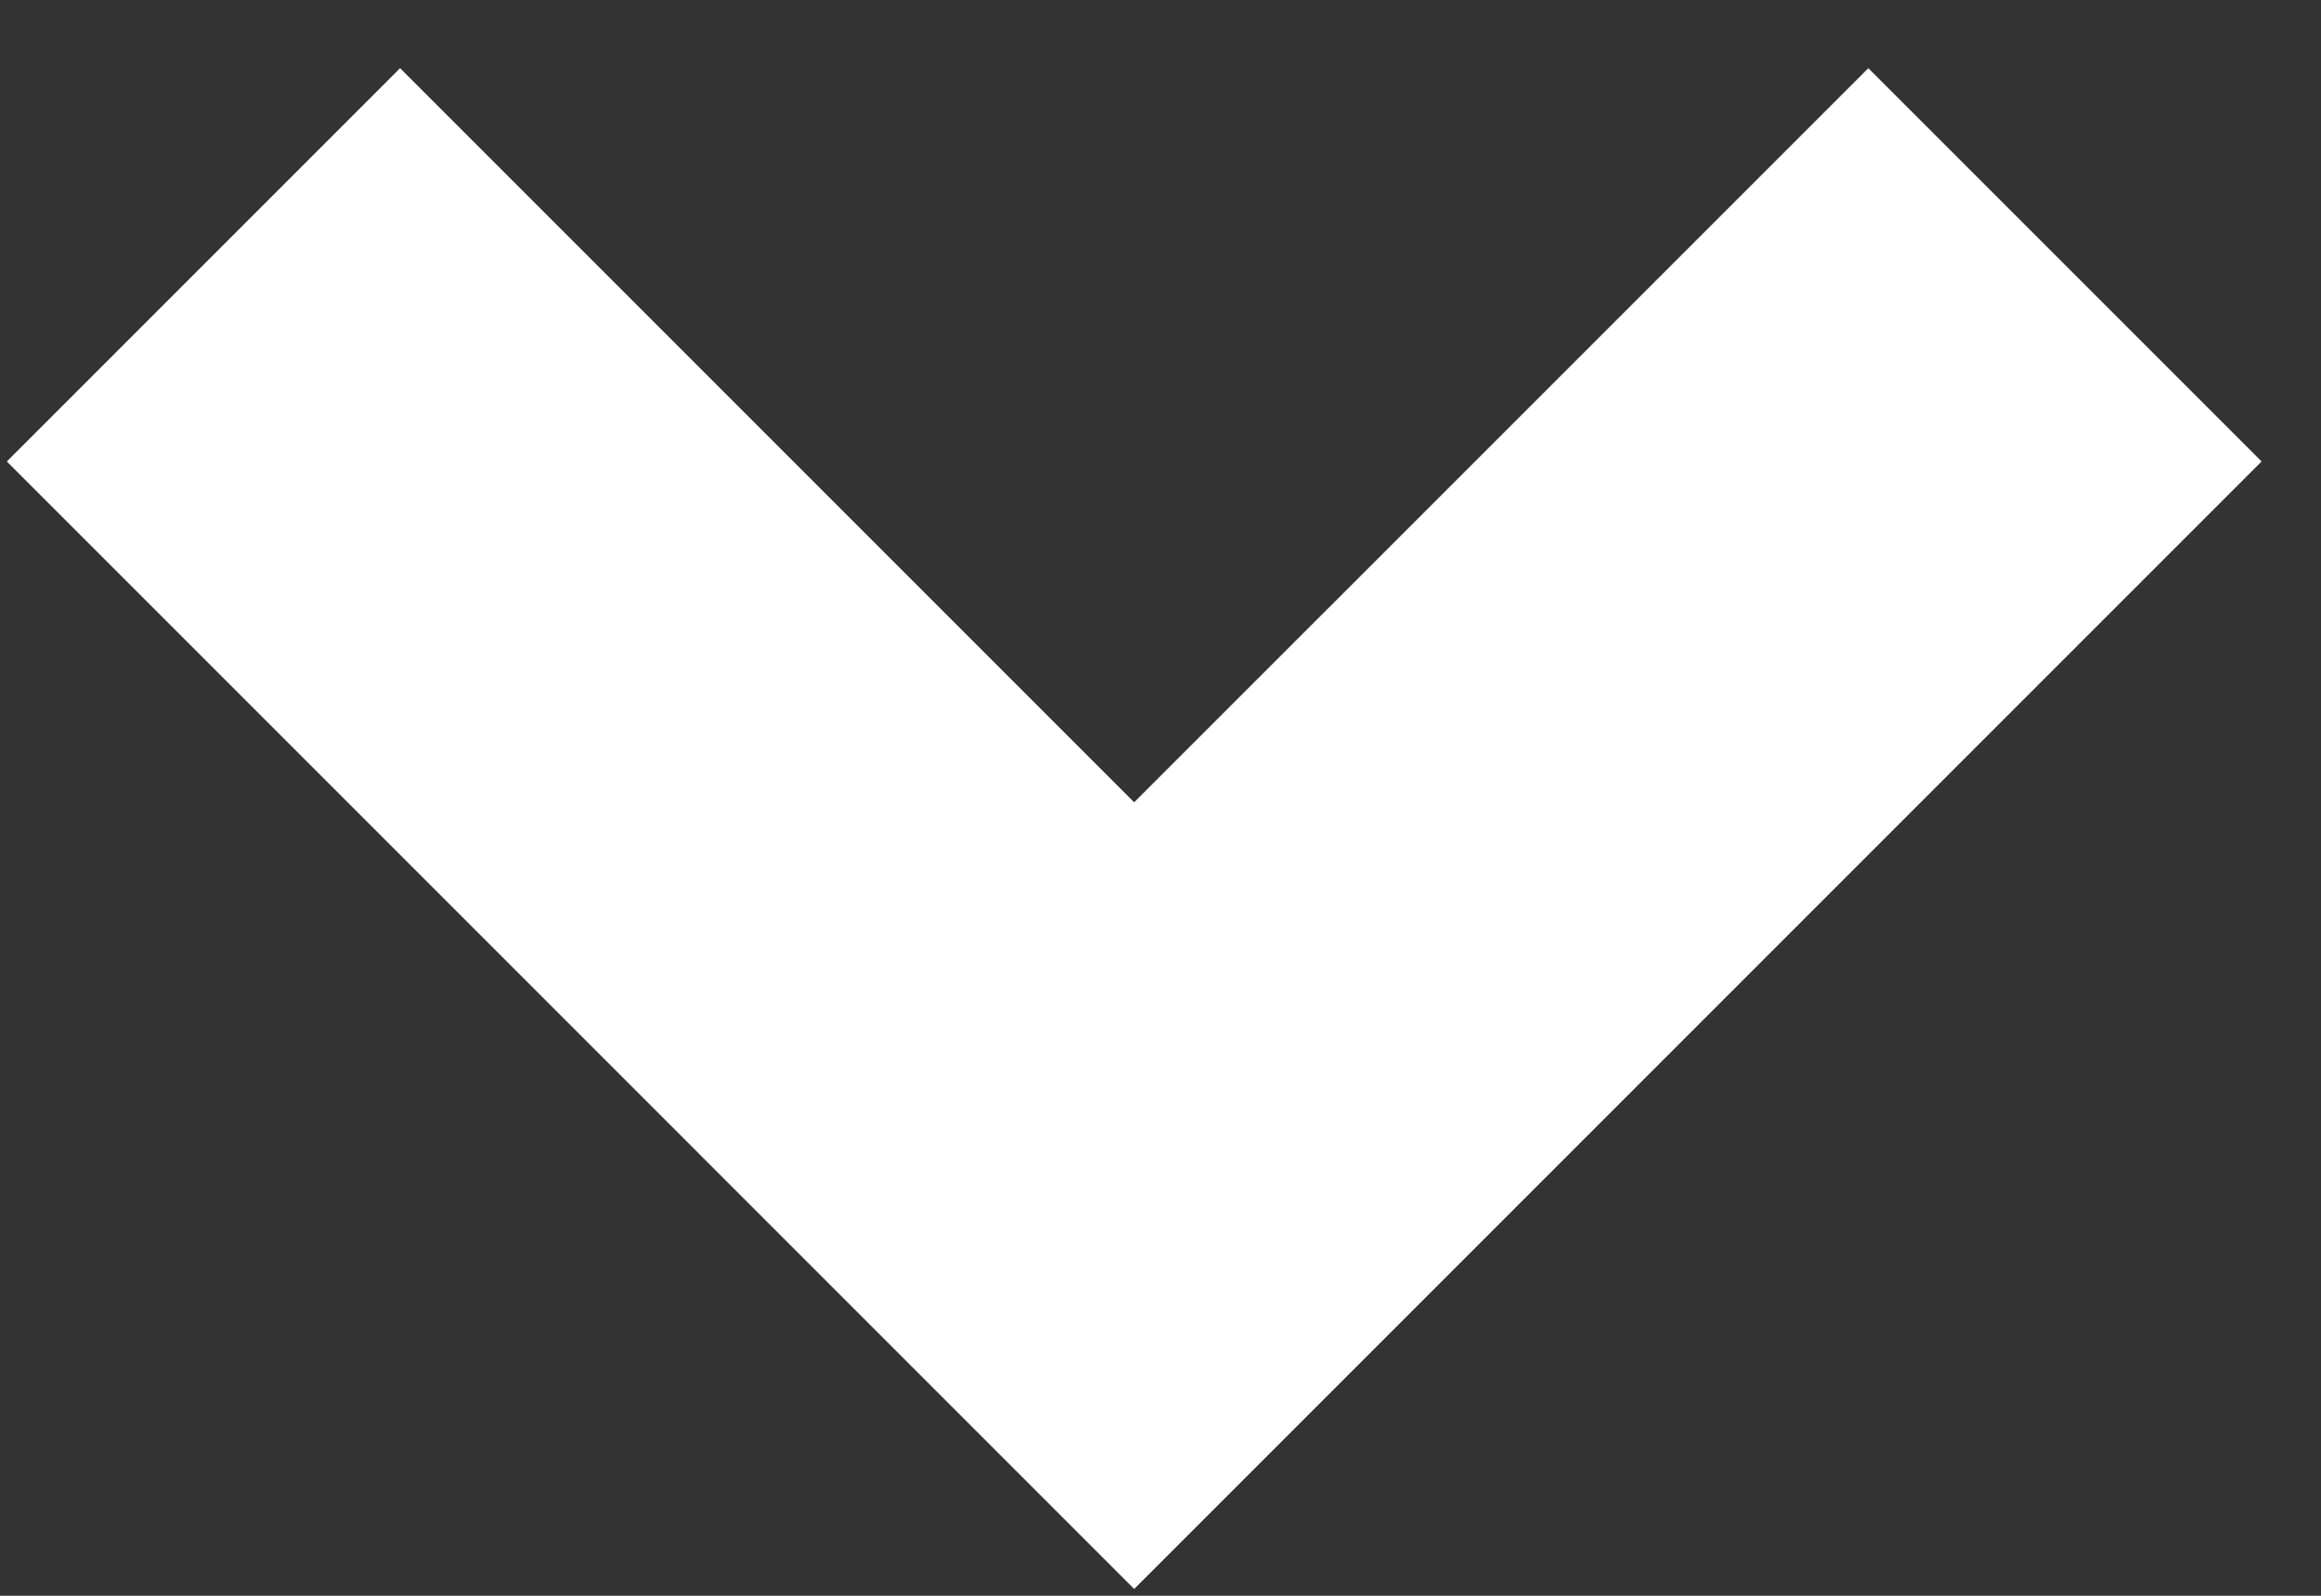 <svg 
 xmlns="http://www.w3.org/2000/svg"
 xmlns:xlink="http://www.w3.org/1999/xlink"
 width="32px" height="22px">
<rect width="100%" height="100%" fill="#333333" stroke="none"/>
<path fill-rule="evenodd"  fill="rgb(255, 255, 255)"
 d="M31.181,6.362 L15.637,21.906 L0.094,6.362 L5.516,0.940 L15.637,11.061 L25.759,0.940 L31.181,6.362 Z"/>
</svg>